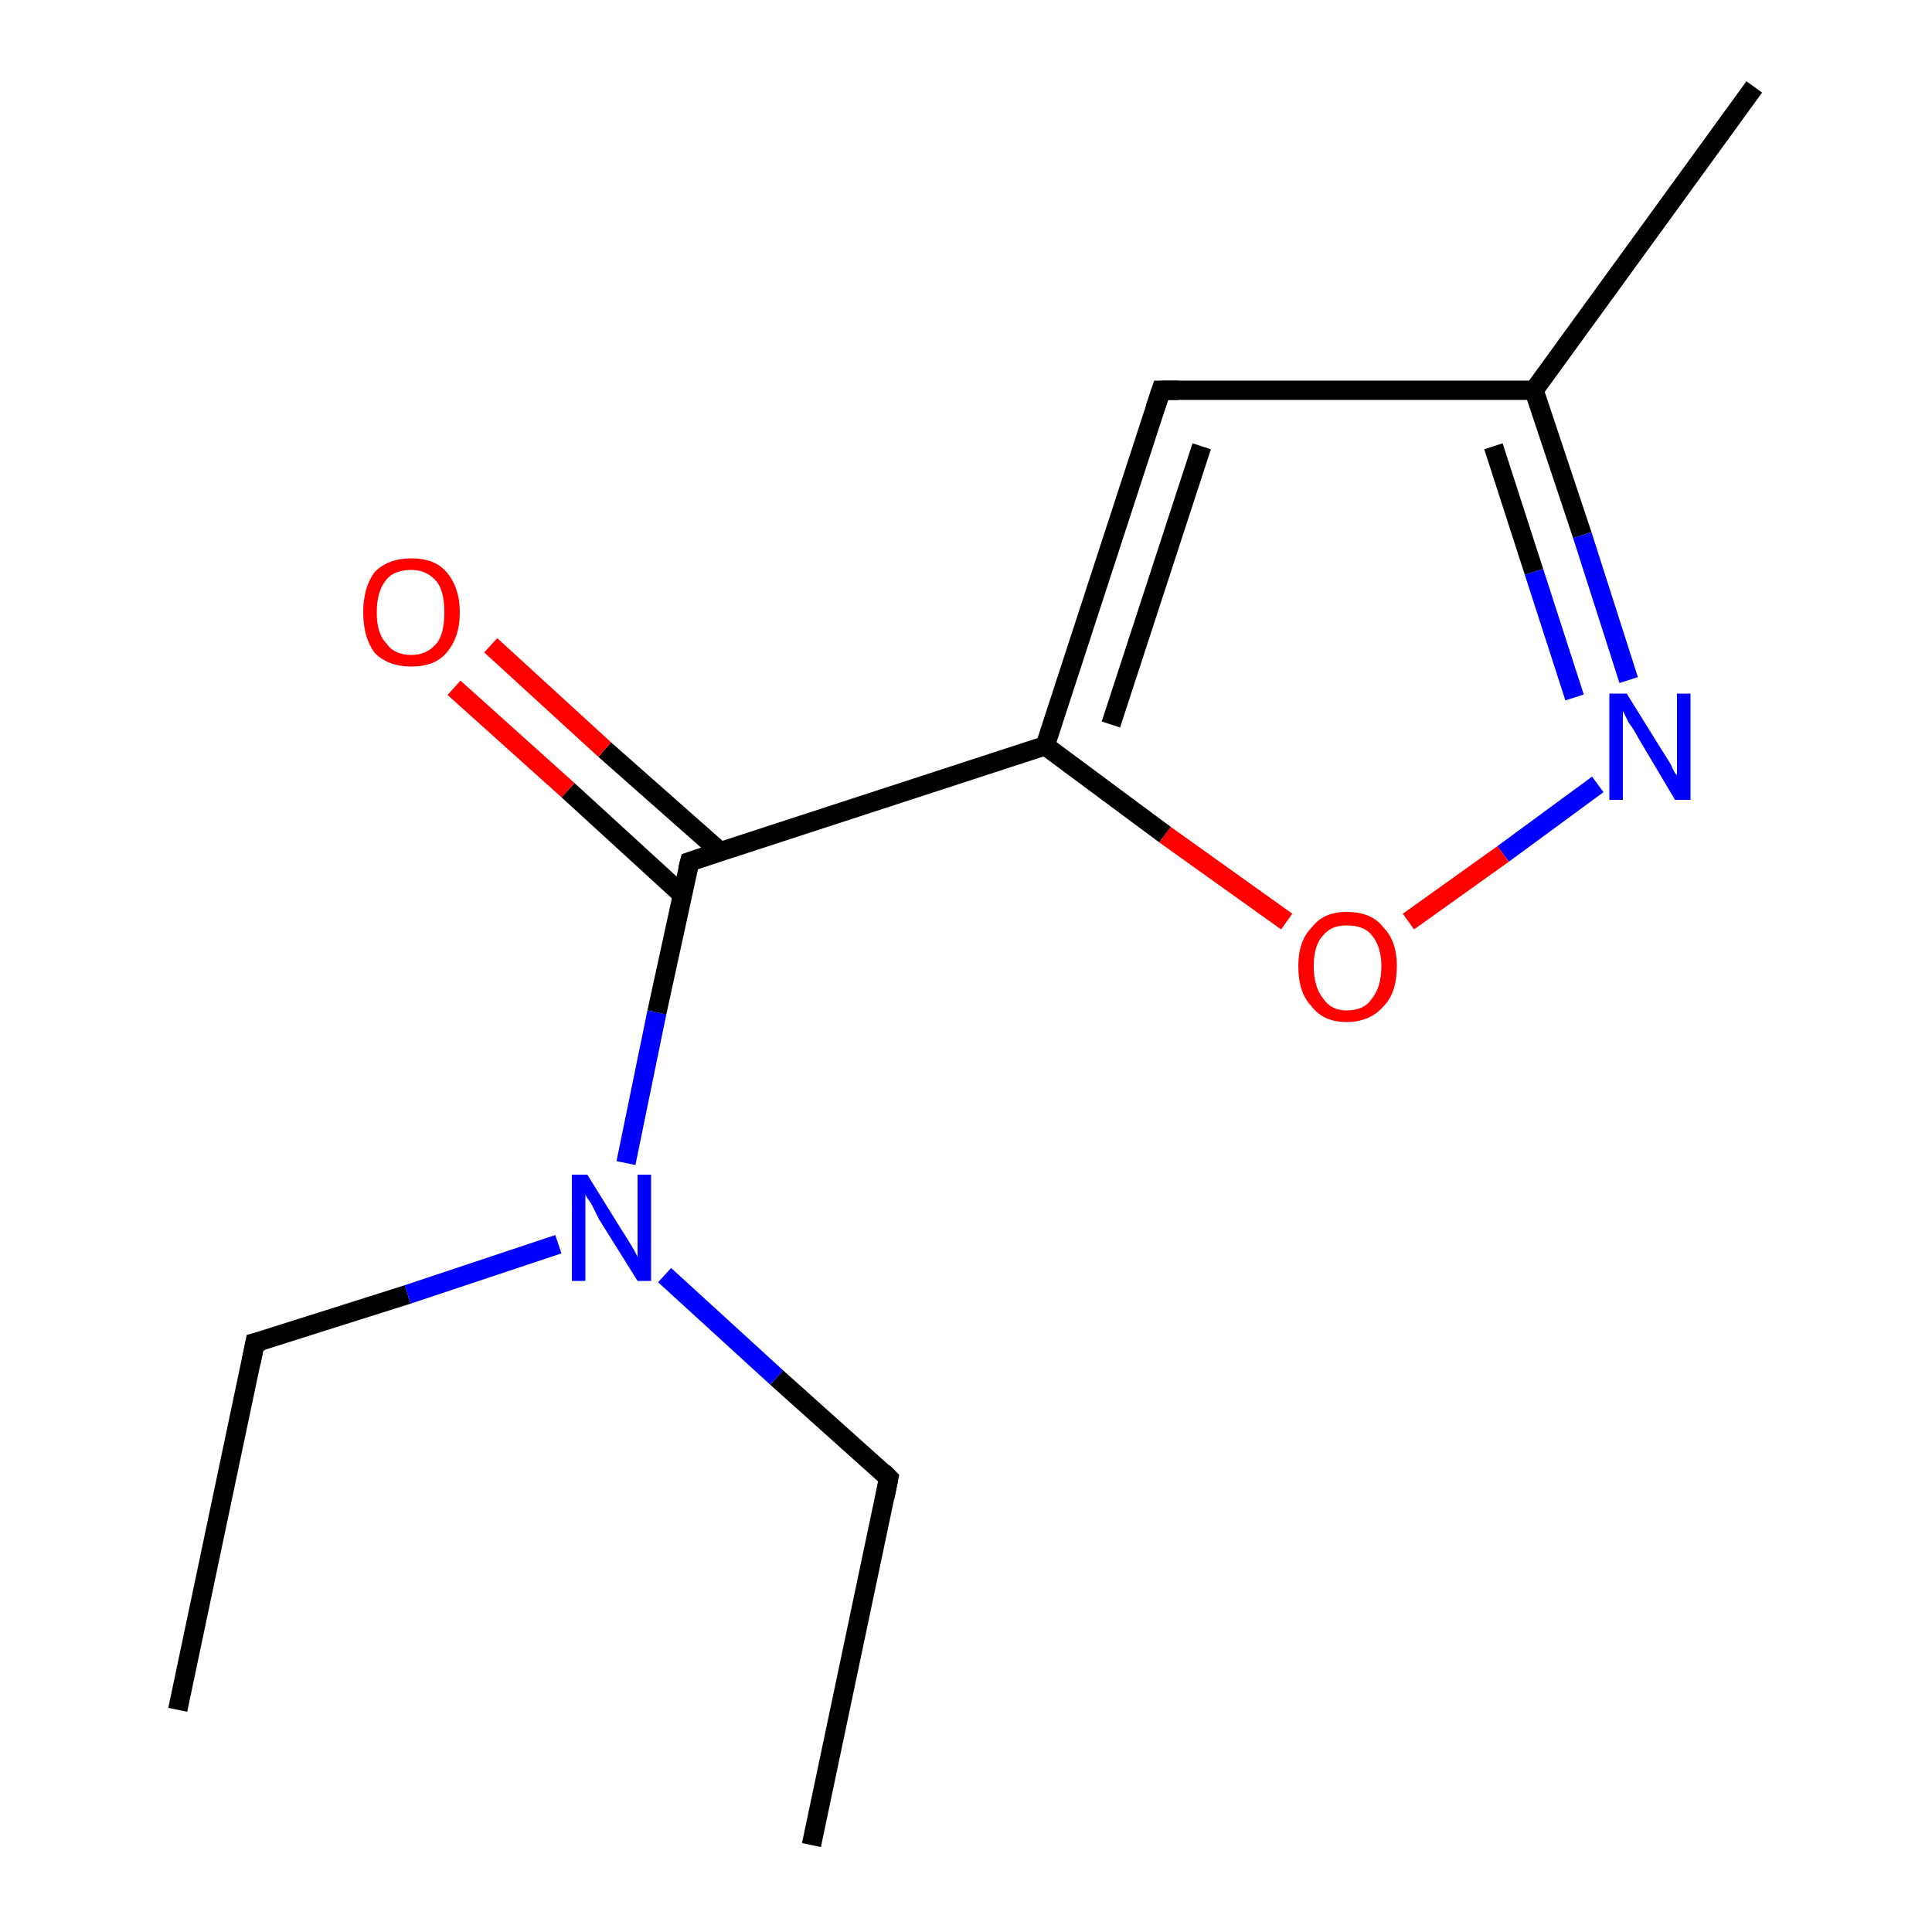 <?xml version='1.0' encoding='iso-8859-1'?>
<svg version='1.1' baseProfile='full'
              xmlns='http://www.w3.org/2000/svg'
                      xmlns:rdkit='http://www.rdkit.org/xml'
                      xmlns:xlink='http://www.w3.org/1999/xlink'
                  xml:space='preserve'
width='100px' height='100px' viewBox='0 0 100 100'>
<!-- END OF HEADER -->
<rect style='opacity:1.0;fill:#FFFFFF;stroke:none' width='100.0' height='100.0' x='0.0' y='0.0'> </rect>
<path class='bond-0 atom-7 atom-9' d='M 9.2,88.5 L 13.2,69.5' style='fill:none;fill-rule:evenodd;stroke:#000000;stroke-width:1.0px;stroke-linecap:butt;stroke-linejoin:miter;stroke-opacity:1' />
<path class='bond-1 atom-9 atom-6' d='M 13.2,69.5 L 21.1,67.0' style='fill:none;fill-rule:evenodd;stroke:#000000;stroke-width:1.0px;stroke-linecap:butt;stroke-linejoin:miter;stroke-opacity:1' />
<path class='bond-1 atom-9 atom-6' d='M 21.1,67.0 L 28.9,64.4' style='fill:none;fill-rule:evenodd;stroke:#0000FF;stroke-width:1.0px;stroke-linecap:butt;stroke-linejoin:miter;stroke-opacity:1' />
<path class='bond-2 atom-10 atom-6' d='M 46.0,76.5 L 40.2,71.3' style='fill:none;fill-rule:evenodd;stroke:#000000;stroke-width:1.0px;stroke-linecap:butt;stroke-linejoin:miter;stroke-opacity:1' />
<path class='bond-2 atom-10 atom-6' d='M 40.2,71.3 L 34.4,66.0' style='fill:none;fill-rule:evenodd;stroke:#0000FF;stroke-width:1.0px;stroke-linecap:butt;stroke-linejoin:miter;stroke-opacity:1' />
<path class='bond-3 atom-11 atom-10' d='M 42.0,95.5 L 46.0,76.5' style='fill:none;fill-rule:evenodd;stroke:#000000;stroke-width:1.0px;stroke-linecap:butt;stroke-linejoin:miter;stroke-opacity:1' />
<path class='bond-4 atom-6 atom-1' d='M 32.4,60.2 L 34.0,52.4' style='fill:none;fill-rule:evenodd;stroke:#0000FF;stroke-width:1.0px;stroke-linecap:butt;stroke-linejoin:miter;stroke-opacity:1' />
<path class='bond-4 atom-6 atom-1' d='M 34.0,52.4 L 35.7,44.6' style='fill:none;fill-rule:evenodd;stroke:#000000;stroke-width:1.0px;stroke-linecap:butt;stroke-linejoin:miter;stroke-opacity:1' />
<path class='bond-5 atom-1 atom-8' d='M 37.3,44.1 L 31.3,38.8' style='fill:none;fill-rule:evenodd;stroke:#000000;stroke-width:1.0px;stroke-linecap:butt;stroke-linejoin:miter;stroke-opacity:1' />
<path class='bond-5 atom-1 atom-8' d='M 31.3,38.8 L 25.4,33.4' style='fill:none;fill-rule:evenodd;stroke:#FF0000;stroke-width:1.0px;stroke-linecap:butt;stroke-linejoin:miter;stroke-opacity:1' />
<path class='bond-5 atom-1 atom-8' d='M 35.3,46.3 L 29.4,40.9' style='fill:none;fill-rule:evenodd;stroke:#000000;stroke-width:1.0px;stroke-linecap:butt;stroke-linejoin:miter;stroke-opacity:1' />
<path class='bond-5 atom-1 atom-8' d='M 29.4,40.9 L 23.5,35.6' style='fill:none;fill-rule:evenodd;stroke:#FF0000;stroke-width:1.0px;stroke-linecap:butt;stroke-linejoin:miter;stroke-opacity:1' />
<path class='bond-6 atom-2 atom-1' d='M 54.1,38.6 L 35.7,44.6' style='fill:none;fill-rule:evenodd;stroke:#000000;stroke-width:1.0px;stroke-linecap:butt;stroke-linejoin:miter;stroke-opacity:1' />
<path class='bond-7 atom-2 atom-3' d='M 54.1,38.6 L 60.1,20.2' style='fill:none;fill-rule:evenodd;stroke:#000000;stroke-width:1.0px;stroke-linecap:butt;stroke-linejoin:miter;stroke-opacity:1' />
<path class='bond-7 atom-2 atom-3' d='M 57.5,37.5 L 62.2,23.1' style='fill:none;fill-rule:evenodd;stroke:#000000;stroke-width:1.0px;stroke-linecap:butt;stroke-linejoin:miter;stroke-opacity:1' />
<path class='bond-8 atom-3 atom-4' d='M 60.1,20.2 L 79.4,20.2' style='fill:none;fill-rule:evenodd;stroke:#000000;stroke-width:1.0px;stroke-linecap:butt;stroke-linejoin:miter;stroke-opacity:1' />
<path class='bond-9 atom-5 atom-4' d='M 90.8,4.5 L 79.4,20.2' style='fill:none;fill-rule:evenodd;stroke:#000000;stroke-width:1.0px;stroke-linecap:butt;stroke-linejoin:miter;stroke-opacity:1' />
<path class='bond-10 atom-4 atom-0' d='M 79.4,20.2 L 81.9,27.7' style='fill:none;fill-rule:evenodd;stroke:#000000;stroke-width:1.0px;stroke-linecap:butt;stroke-linejoin:miter;stroke-opacity:1' />
<path class='bond-10 atom-4 atom-0' d='M 81.9,27.7 L 84.3,35.2' style='fill:none;fill-rule:evenodd;stroke:#0000FF;stroke-width:1.0px;stroke-linecap:butt;stroke-linejoin:miter;stroke-opacity:1' />
<path class='bond-10 atom-4 atom-0' d='M 77.3,23.1 L 79.4,29.6' style='fill:none;fill-rule:evenodd;stroke:#000000;stroke-width:1.0px;stroke-linecap:butt;stroke-linejoin:miter;stroke-opacity:1' />
<path class='bond-10 atom-4 atom-0' d='M 79.4,29.6 L 81.5,36.1' style='fill:none;fill-rule:evenodd;stroke:#0000FF;stroke-width:1.0px;stroke-linecap:butt;stroke-linejoin:miter;stroke-opacity:1' />
<path class='bond-11 atom-0 atom-12' d='M 82.7,40.6 L 77.8,44.2' style='fill:none;fill-rule:evenodd;stroke:#0000FF;stroke-width:1.0px;stroke-linecap:butt;stroke-linejoin:miter;stroke-opacity:1' />
<path class='bond-11 atom-0 atom-12' d='M 77.8,44.2 L 72.9,47.7' style='fill:none;fill-rule:evenodd;stroke:#FF0000;stroke-width:1.0px;stroke-linecap:butt;stroke-linejoin:miter;stroke-opacity:1' />
<path class='bond-12 atom-12 atom-2' d='M 66.6,47.7 L 60.3,43.2' style='fill:none;fill-rule:evenodd;stroke:#FF0000;stroke-width:1.0px;stroke-linecap:butt;stroke-linejoin:miter;stroke-opacity:1' />
<path class='bond-12 atom-12 atom-2' d='M 60.3,43.2 L 54.1,38.6' style='fill:none;fill-rule:evenodd;stroke:#000000;stroke-width:1.0px;stroke-linecap:butt;stroke-linejoin:miter;stroke-opacity:1' />
<path d='M 35.6,45.0 L 35.7,44.6 L 36.6,44.3' style='fill:none;stroke:#000000;stroke-width:1.0px;stroke-linecap:butt;stroke-linejoin:miter;stroke-opacity:1;' />
<path d='M 59.8,21.1 L 60.1,20.2 L 61.0,20.2' style='fill:none;stroke:#000000;stroke-width:1.0px;stroke-linecap:butt;stroke-linejoin:miter;stroke-opacity:1;' />
<path d='M 13.0,70.5 L 13.2,69.5 L 13.6,69.4' style='fill:none;stroke:#000000;stroke-width:1.0px;stroke-linecap:butt;stroke-linejoin:miter;stroke-opacity:1;' />
<path d='M 45.7,76.2 L 46.0,76.5 L 45.8,77.5' style='fill:none;stroke:#000000;stroke-width:1.0px;stroke-linecap:butt;stroke-linejoin:miter;stroke-opacity:1;' />
<path class='atom-0' d='M 84.2 35.9
L 86.0 38.8
Q 86.2 39.1, 86.5 39.6
Q 86.7 40.1, 86.8 40.1
L 86.8 35.9
L 87.5 35.9
L 87.5 41.4
L 86.7 41.4
L 84.8 38.2
Q 84.6 37.8, 84.3 37.4
Q 84.1 37.0, 84.0 36.8
L 84.0 41.4
L 83.3 41.4
L 83.3 35.9
L 84.2 35.9
' fill='#0000FF'/>
<path class='atom-6' d='M 30.4 60.8
L 32.2 63.7
Q 32.4 64.0, 32.7 64.5
Q 33.0 65.0, 33.0 65.1
L 33.0 60.8
L 33.7 60.8
L 33.7 66.3
L 33.0 66.3
L 31.0 63.1
Q 30.8 62.7, 30.6 62.3
Q 30.3 61.9, 30.3 61.8
L 30.3 66.3
L 29.6 66.3
L 29.6 60.8
L 30.4 60.8
' fill='#0000FF'/>
<path class='atom-8' d='M 18.8 31.7
Q 18.8 30.4, 19.4 29.6
Q 20.1 28.9, 21.3 28.9
Q 22.5 28.9, 23.1 29.6
Q 23.8 30.4, 23.8 31.7
Q 23.8 33.0, 23.1 33.8
Q 22.5 34.5, 21.3 34.5
Q 20.1 34.5, 19.4 33.8
Q 18.8 33.0, 18.8 31.7
M 21.3 33.9
Q 22.1 33.9, 22.6 33.3
Q 23.0 32.8, 23.0 31.7
Q 23.0 30.6, 22.6 30.1
Q 22.1 29.5, 21.3 29.5
Q 20.4 29.5, 20.0 30.0
Q 19.5 30.6, 19.5 31.7
Q 19.5 32.8, 20.0 33.3
Q 20.4 33.9, 21.3 33.9
' fill='#FF0000'/>
<path class='atom-12' d='M 67.2 50.0
Q 67.2 48.7, 67.9 48.0
Q 68.5 47.2, 69.7 47.2
Q 71.0 47.2, 71.6 48.0
Q 72.3 48.7, 72.3 50.0
Q 72.3 51.4, 71.6 52.1
Q 70.9 52.9, 69.7 52.9
Q 68.5 52.9, 67.9 52.1
Q 67.2 51.4, 67.2 50.0
M 69.7 52.3
Q 70.6 52.3, 71.0 51.7
Q 71.5 51.1, 71.5 50.0
Q 71.5 49.0, 71.0 48.4
Q 70.6 47.9, 69.7 47.9
Q 68.9 47.9, 68.5 48.4
Q 68.0 48.9, 68.0 50.0
Q 68.0 51.1, 68.5 51.7
Q 68.9 52.3, 69.7 52.3
' fill='#FF0000'/>
</svg>
